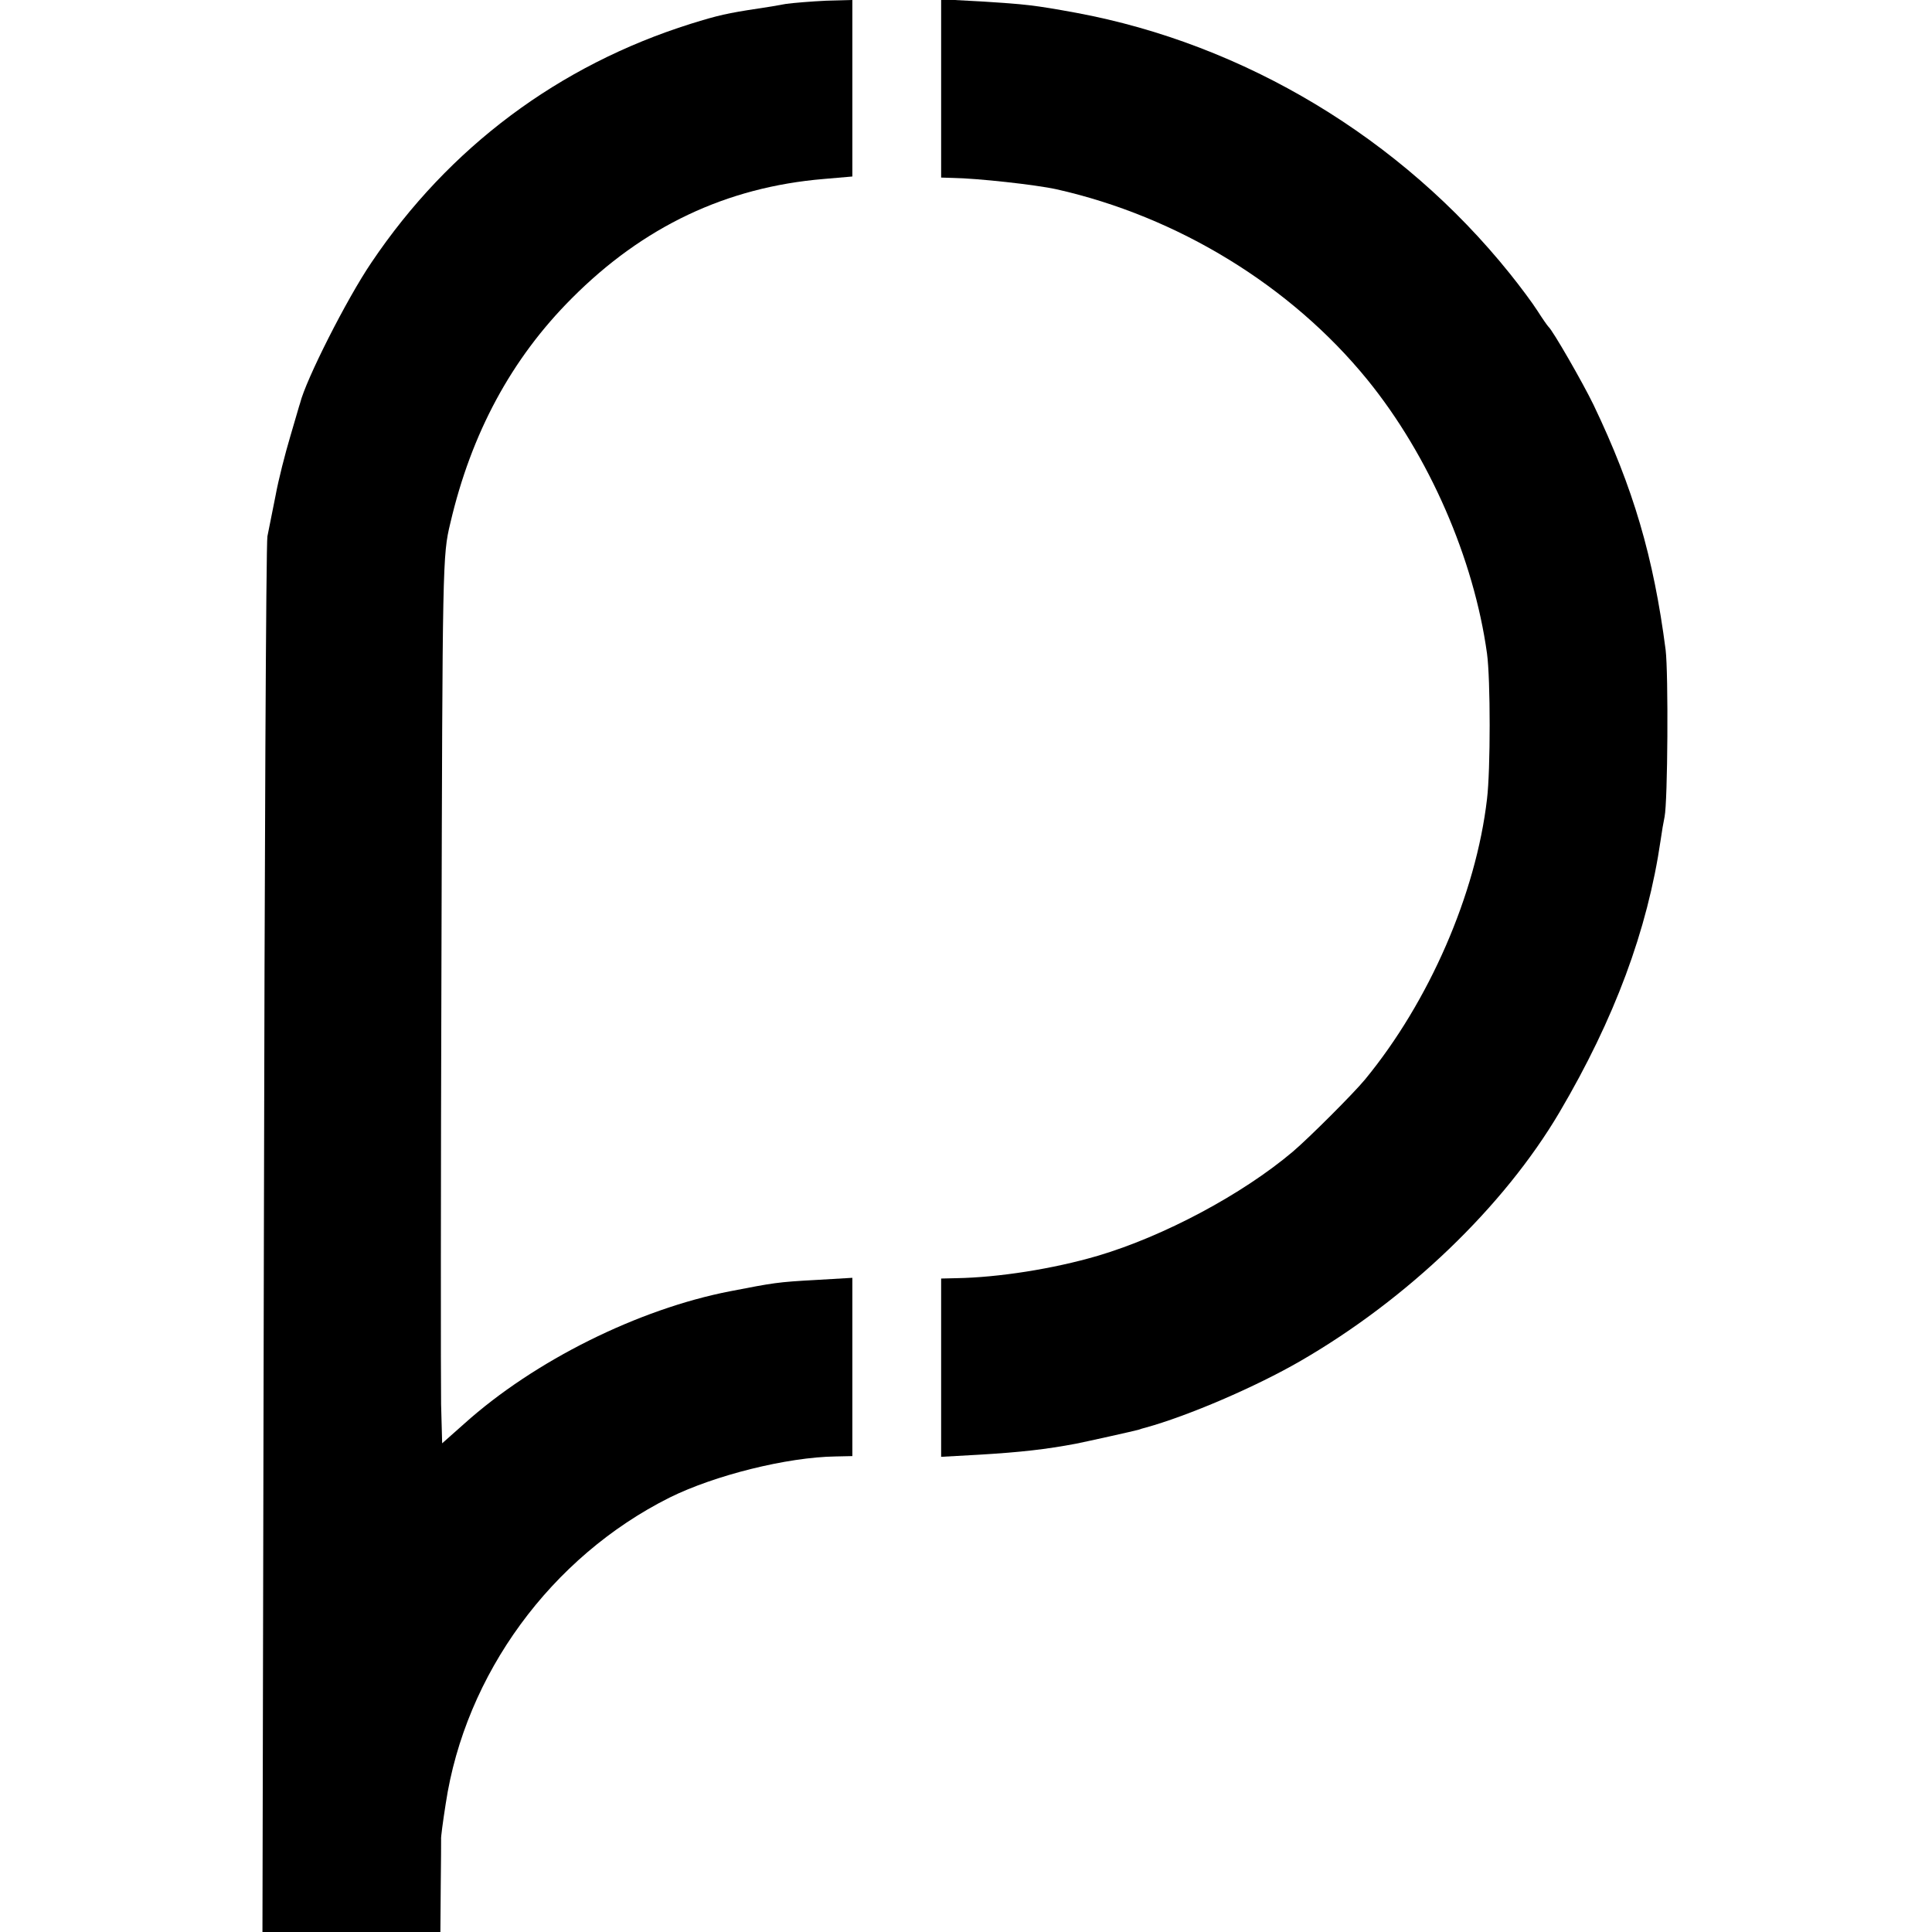 <?xml version="1.0" standalone="no"?>
<!DOCTYPE svg PUBLIC "-//W3C//DTD SVG 20010904//EN"
 "http://www.w3.org/TR/2001/REC-SVG-20010904/DTD/svg10.dtd">
<svg version="1.0" xmlns="http://www.w3.org/2000/svg"
 width="544pt" height="544pt" viewBox="0 0 544 544"
 preserveAspectRatio="xMidYMid meet">
<g transform="translate(0,544) scale(0.1,-0.1)"
fill="#000000" stroke="none">
<path d="M2213 5429 c-21 -4 -56 -10 -78 -13 -86 -13 -113 -19 -190 -43 -372
-117 -681 -348 -899 -672 -70 -103 -185 -331 -201 -396 -2 -5 -14 -48 -28 -95
-14 -47 -33 -121 -41 -165 -9 -44 -19 -96 -23 -115 -4 -19 -8 -911 -10 -1982
l-4 -1948 251 0 250 0 1 128 c1 70 1 130 1 133 -1 4 5 49 13 100 55 365 297
695 630 862 127 63 331 114 468 116 l47 1 0 251 0 251 -102 -6 c-110 -6 -119
-8 -243 -32 -257 -50 -550 -195 -748 -373 l-62 -55 -3 110 c-1 60 -1 622 1
1249 3 1124 3 1141 25 1232 59 253 172 463 342 633 201 202 435 313 709 336
l81 7 0 249 0 248 -74 -2 c-41 -2 -91 -6 -113 -9z"/>
<path d="M2650 5191 l0 -251 33 -1 c68 -1 233 -19 292 -32 342 -77 660 -272
875 -536 174 -214 300 -504 337 -771 10 -73 10 -328 0 -410 -31 -267 -163
-570 -343 -789 -32 -39 -157 -164 -204 -204 -142 -120 -363 -238 -549 -293
-126 -37 -280 -61 -398 -63 l-43 -1 0 -251 0 -251 108 6 c117 7 187 15 272 31
30 6 165 36 175 39 6 2 15 5 20 6 120 33 311 115 437 188 301 174 572 434 729
700 155 263 248 513 285 767 3 22 8 51 11 65 9 44 11 403 3 470 -34 262 -91
456 -203 690 -30 62 -115 210 -127 220 -3 3 -17 23 -31 45 -14 22 -49 69 -78
105 -306 381 -747 646 -1221 734 -120 22 -142 24 -268 32 l-112 6 0 -251z"/>
</g>
</svg>
